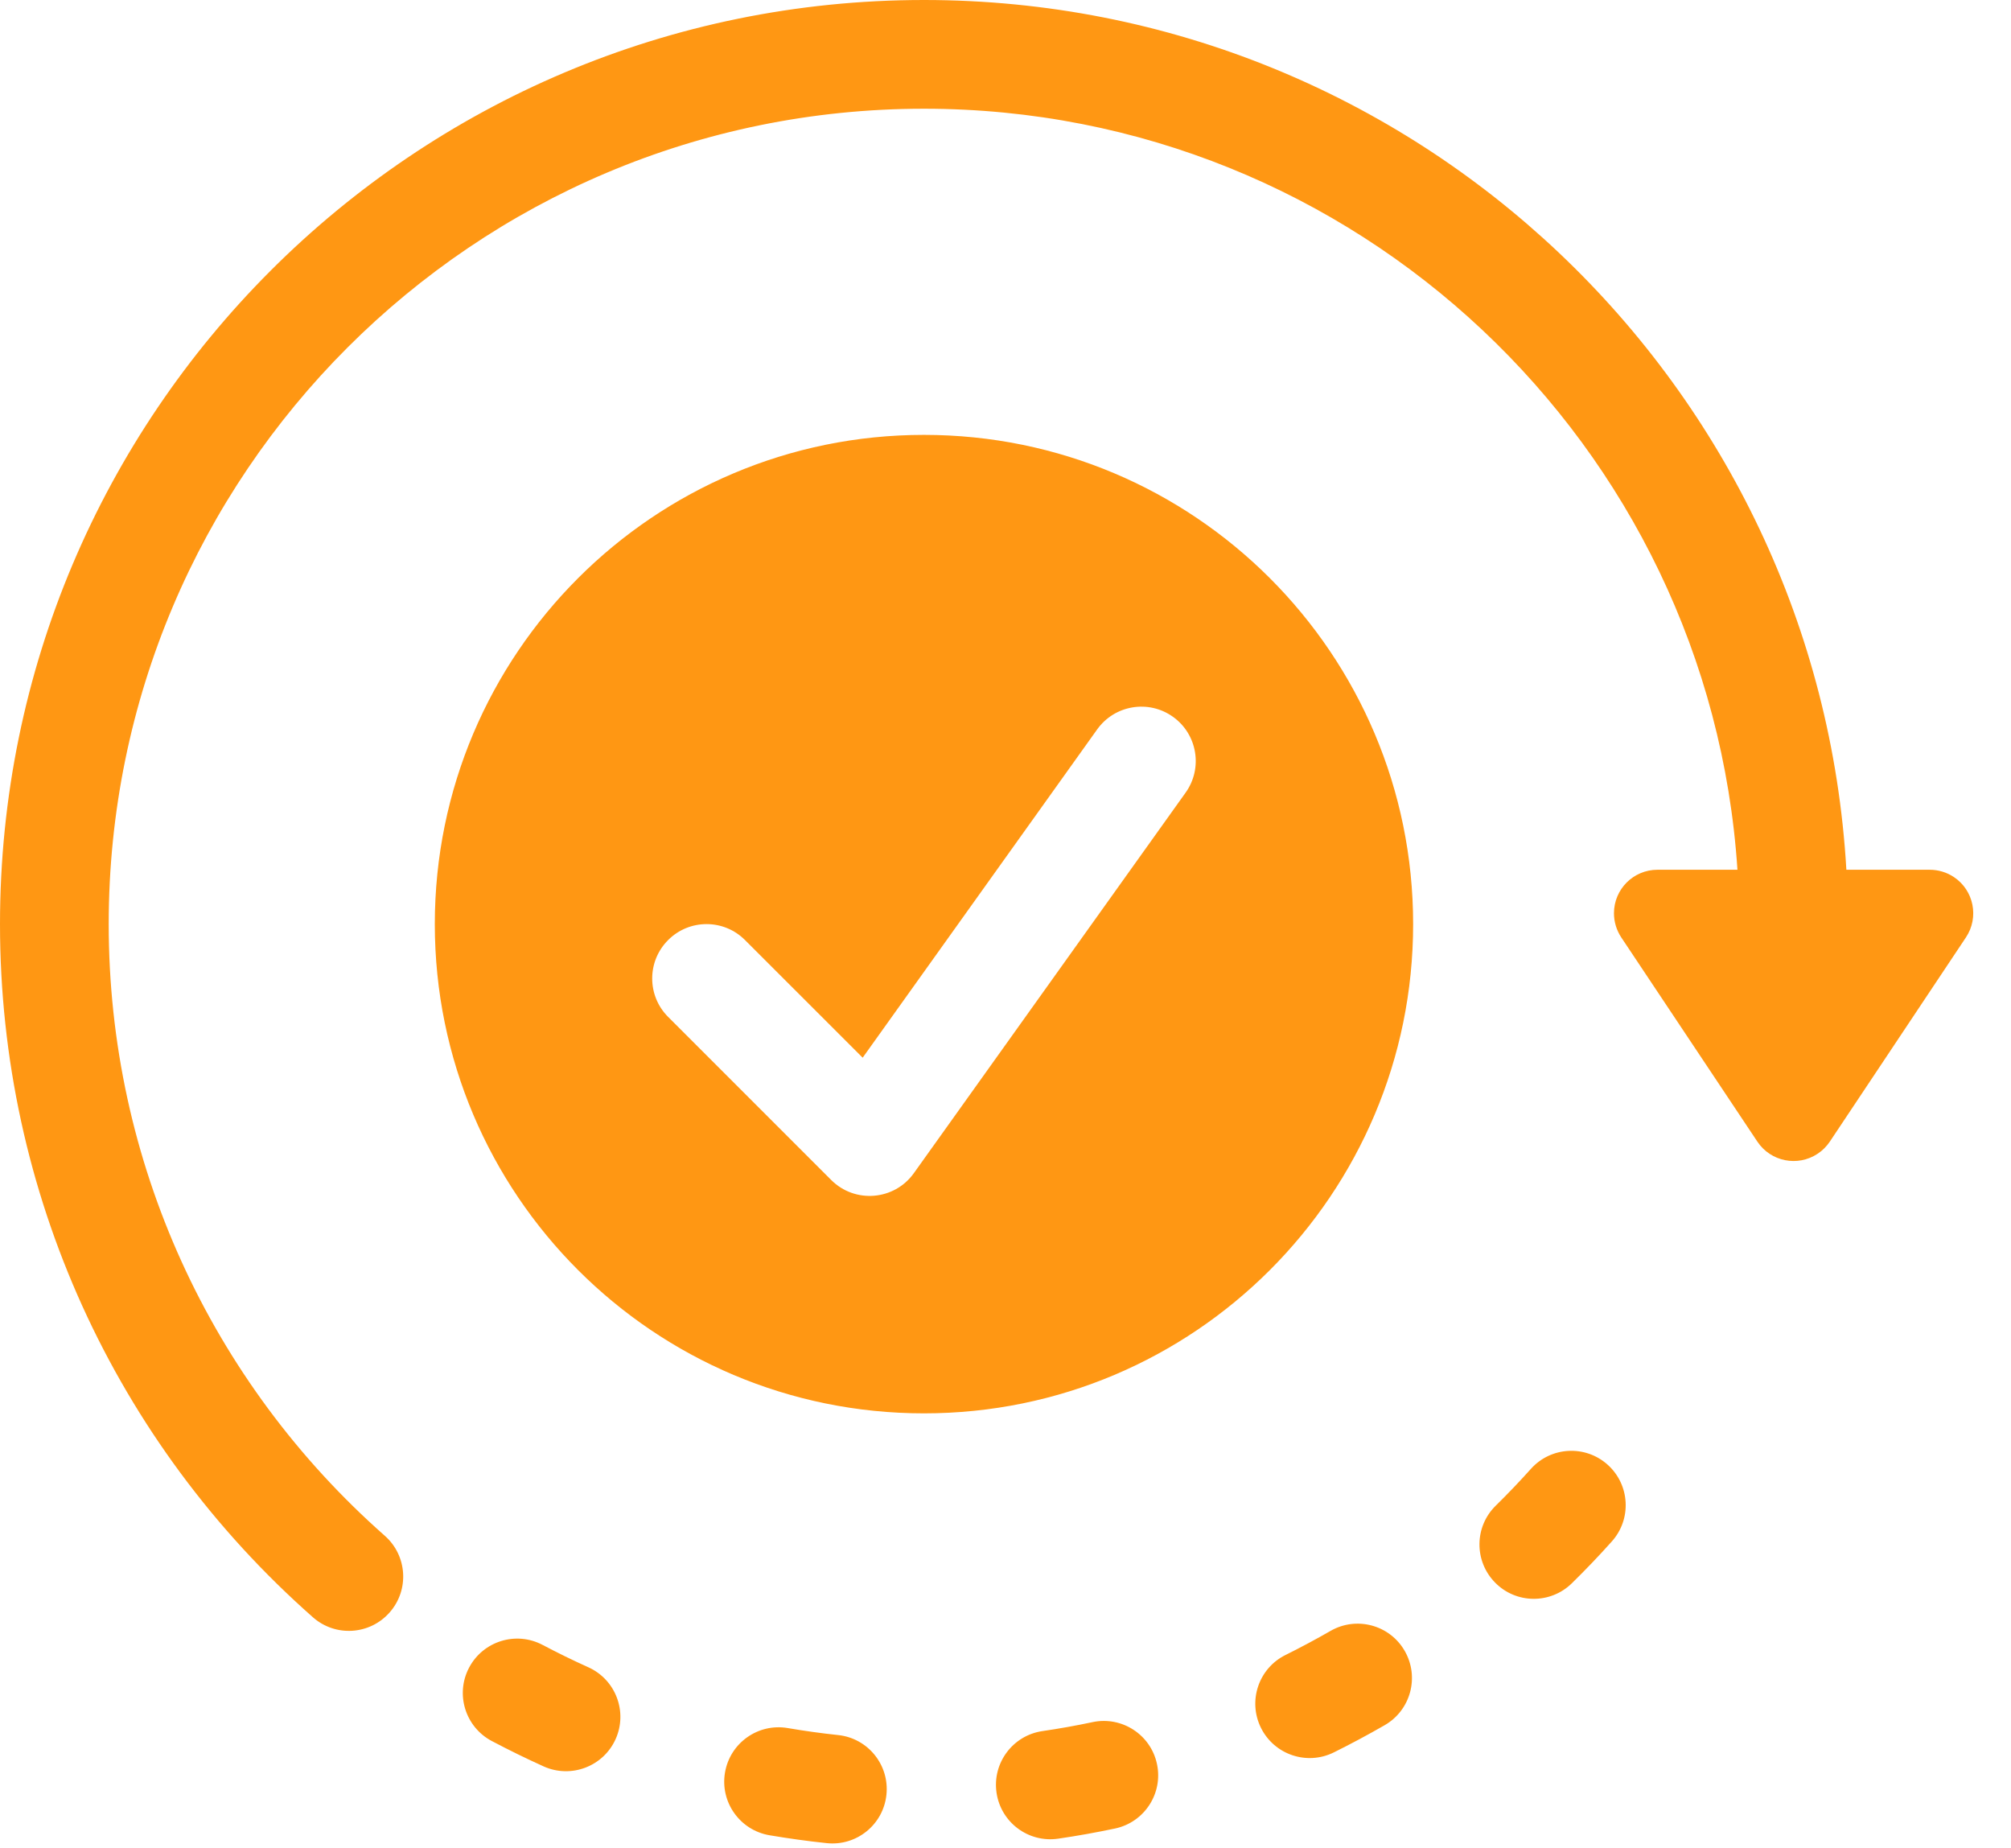 <?xml version="1.0" encoding="UTF-8"?><svg version="1.1" width="37px" height="34px" viewBox="0 0 37.0 34.0" xmlns="http://www.w3.org/2000/svg" xmlns:xlink="http://www.w3.org/1999/xlink"><defs><clipPath id="i0"><path d="M1512,0 L1512,982 L0,982 L0,0 L1512,0 Z"></path></clipPath><clipPath id="i1"><path d="M14.492,31.789 C14.801,31.842 15.11,31.885 15.421,31.918 C15.97,31.976 16.368,32.469 16.309,33.018 C16.251,33.567 15.758,33.965 15.209,33.906 C14.857,33.869 14.506,33.82 14.157,33.761 C13.613,33.668 13.246,33.152 13.339,32.607 C13.432,32.063 13.948,31.697 14.492,31.789 Z M21.287,32.451 C21.402,32.992 21.056,33.522 20.516,33.637 C20.169,33.71 19.82,33.773 19.469,33.824 C18.923,33.904 18.415,33.526 18.335,32.979 C18.255,32.433 18.633,31.925 19.179,31.845 C19.488,31.8 19.796,31.745 20.102,31.68 C20.642,31.566 21.173,31.911 21.287,32.451 Z M9.982,30.259 C10.259,30.405 10.54,30.543 10.825,30.671 C11.328,30.898 11.553,31.49 11.326,31.994 C11.099,32.497 10.507,32.721 10.003,32.495 C9.68,32.349 9.362,32.193 9.049,32.028 C8.56,31.77 8.373,31.165 8.631,30.677 C8.889,30.189 9.494,30.002 9.982,30.259 Z M25.845,30.37 C26.12,30.849 25.956,31.46 25.477,31.736 C25.169,31.913 24.857,32.08 24.541,32.237 C24.046,32.482 23.446,32.28 23.2,31.785 C22.955,31.29 23.157,30.69 23.652,30.445 C23.931,30.306 24.207,30.159 24.48,30.002 C24.958,29.727 25.57,29.891 25.845,30.37 Z M17,0 C26.053,0 33.454,7.077 33.971,16 L35.505,16 C35.663,16 35.818,16.047 35.949,16.134 C36.317,16.379 36.416,16.876 36.171,17.244 L33.666,21.002 C33.607,21.089 33.532,21.165 33.444,21.223 C33.076,21.469 32.579,21.369 32.334,21.002 L29.829,17.244 C29.742,17.112 29.695,16.958 29.695,16.8 C29.695,16.358 30.053,16 30.495,16 L31.967,16 C31.453,8.182 24.948,2 17,2 C8.716,2 2,8.716 2,17 C2,21.363 3.872,25.421 7.08,28.252 C7.494,28.617 7.534,29.249 7.168,29.663 C6.803,30.077 6.171,30.117 5.757,29.751 C2.122,26.544 0,21.943 0,17 C0,7.611 7.611,0 17,0 Z M29.579,26.945 C29.99,27.314 30.024,27.946 29.655,28.357 C29.419,28.621 29.174,28.877 28.921,29.125 C28.527,29.512 27.893,29.507 27.507,29.112 C27.12,28.718 27.125,28.085 27.52,27.698 C27.743,27.479 27.959,27.253 28.167,27.021 C28.536,26.61 29.168,26.576 29.579,26.945 Z M17,8 C21.971,8 26,12.029 26,17 C26,21.971 21.971,26 17,26 C12.029,26 8,21.971 8,17 C8,12.029 12.029,8 17,8 Z M20.186,13.419 L15.872,19.457 L13.707,17.293 C13.317,16.902 12.683,16.902 12.293,17.293 C11.902,17.683 11.902,18.317 12.293,18.707 L15.293,21.707 C15.73,22.144 16.455,22.084 16.814,21.581 L21.814,14.581 C22.135,14.132 22.031,13.507 21.581,13.186 C21.132,12.865 20.507,12.969 20.186,13.419 Z"></path></clipPath></defs><g transform="translate(-641.0 -786.0)"><g clip-path="url(#i0)"><g transform="translate(556.0 736.0)"><g transform="translate(82.0 47.0)"><g transform="translate(3.0 3.0)"><g clip-path="url(#i1)"><polygon points="0,0 36.305,0 36.305,33.912 0,33.912 0,0" stroke="none" fill="#FF9713"></polygon></g></g></g></g></g></g></svg>